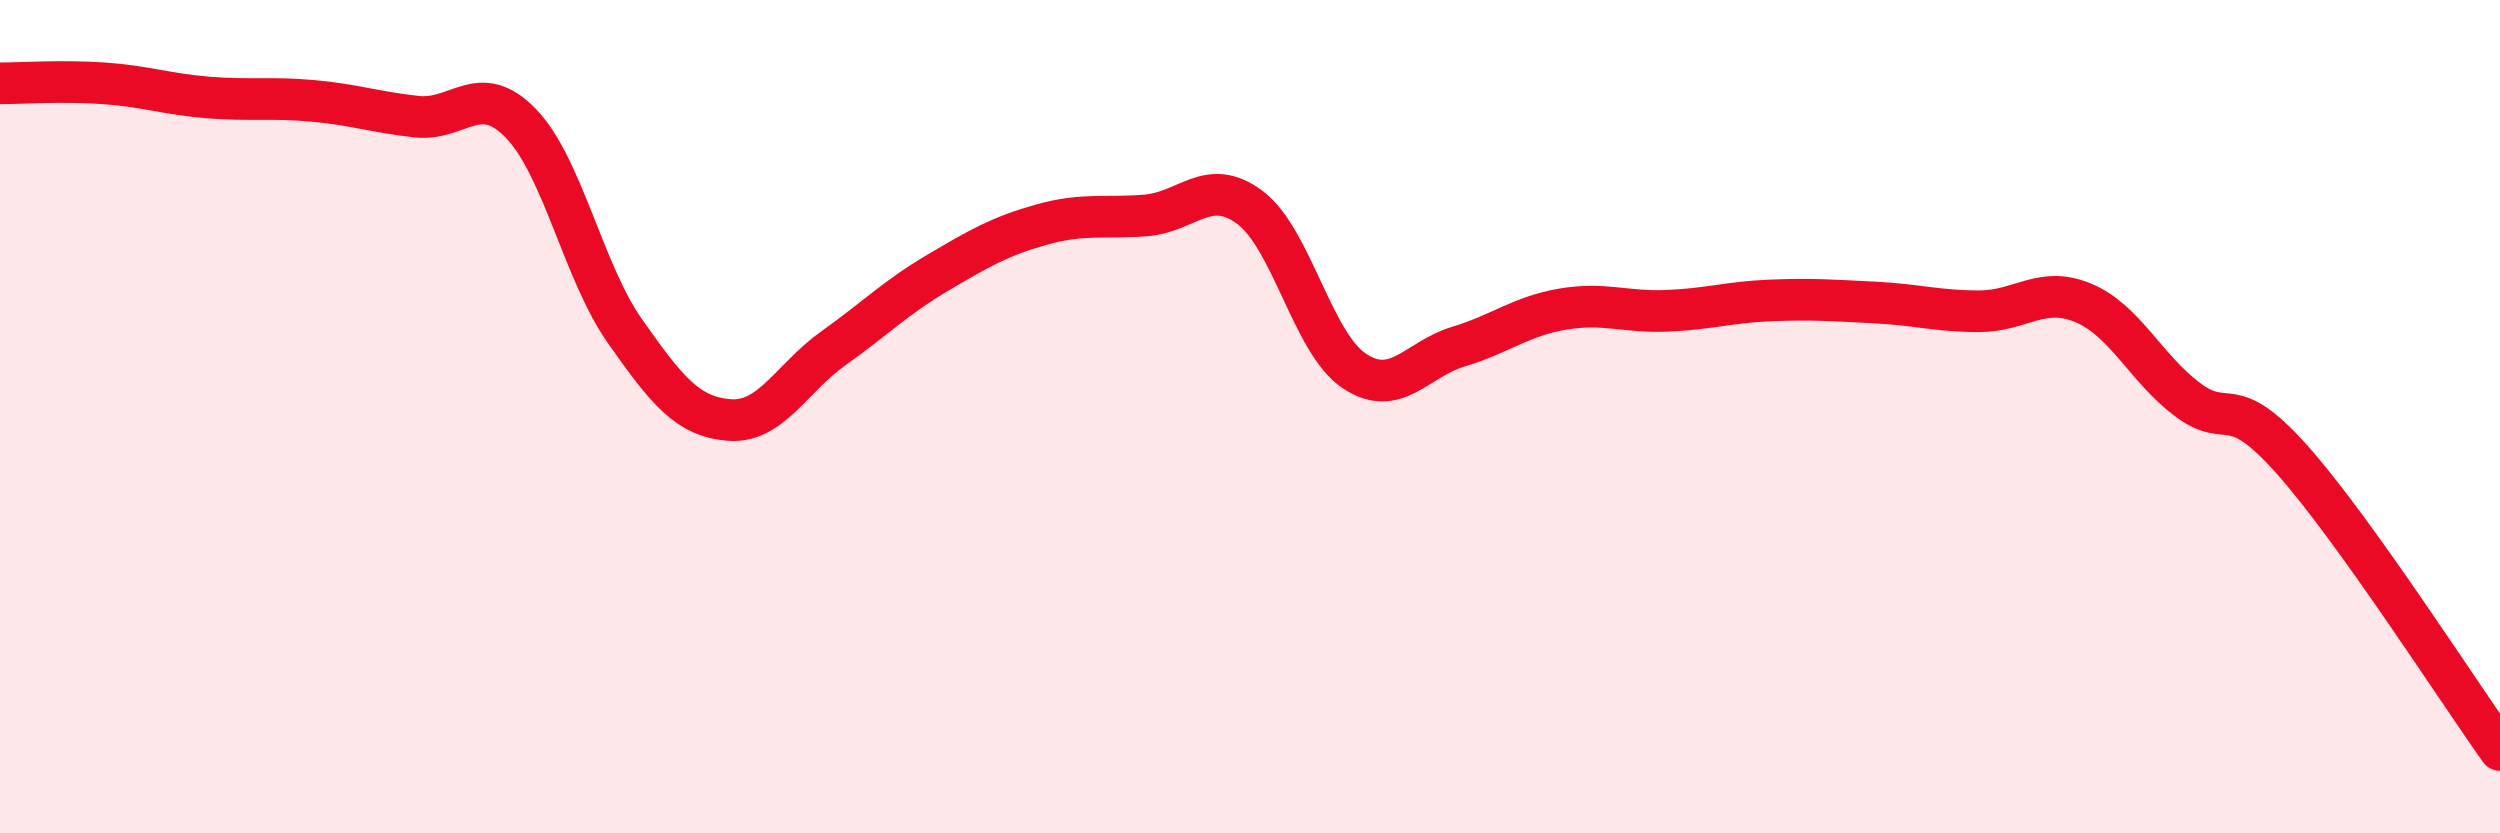 
    <svg width="60" height="20" viewBox="0 0 60 20" xmlns="http://www.w3.org/2000/svg">
      <path
        d="M 0,2 C 0.5,2 1.5,1.93 2.5,2 C 3.5,2.07 4,2.26 5,2.34 C 6,2.42 6.5,2.33 7.5,2.42 C 8.5,2.51 9,2.69 10,2.8 C 11,2.91 11.5,1.93 12.5,2.96 C 13.5,3.99 14,6.53 15,7.95 C 16,9.37 16.5,10 17.5,10.08 C 18.5,10.16 19,9.07 20,8.36 C 21,7.65 21.5,7.14 22.5,6.55 C 23.5,5.96 24,5.67 25,5.39 C 26,5.11 26.5,5.25 27.5,5.17 C 28.5,5.09 29,4.23 30,4.98 C 31,5.73 31.5,8.23 32.5,8.9 C 33.5,9.57 34,8.62 35,8.32 C 36,8.02 36.5,7.59 37.5,7.42 C 38.5,7.25 39,7.5 40,7.46 C 41,7.42 41.5,7.25 42.5,7.21 C 43.5,7.17 44,7.21 45,7.26 C 46,7.31 46.5,7.47 47.5,7.47 C 48.5,7.47 49,6.85 50,7.27 C 51,7.69 51.5,8.84 52.5,9.59 C 53.5,10.34 53.5,9.34 55,11.02 C 56.5,12.7 59,16.6 60,18L60 20L0 20Z"
        fill="#EB0A25"
        opacity="0.1"
        stroke-linecap="round"
        stroke-linejoin="round"
      />
      <path
        d="M 0,2 C 0.5,2 1.5,1.93 2.5,2 C 3.5,2.07 4,2.26 5,2.34 C 6,2.42 6.5,2.33 7.5,2.42 C 8.5,2.51 9,2.69 10,2.8 C 11,2.91 11.5,1.93 12.5,2.96 C 13.5,3.99 14,6.53 15,7.95 C 16,9.37 16.5,10 17.5,10.08 C 18.5,10.16 19,9.07 20,8.36 C 21,7.65 21.5,7.14 22.5,6.55 C 23.5,5.96 24,5.67 25,5.39 C 26,5.11 26.5,5.25 27.5,5.17 C 28.5,5.09 29,4.23 30,4.98 C 31,5.73 31.5,8.23 32.5,8.9 C 33.5,9.57 34,8.62 35,8.32 C 36,8.02 36.5,7.59 37.5,7.42 C 38.5,7.25 39,7.5 40,7.46 C 41,7.42 41.5,7.25 42.5,7.21 C 43.5,7.17 44,7.21 45,7.26 C 46,7.31 46.5,7.47 47.5,7.47 C 48.5,7.47 49,6.85 50,7.27 C 51,7.69 51.5,8.84 52.5,9.59 C 53.5,10.34 53.5,9.34 55,11.02 C 56.5,12.7 59,16.6 60,18"
        stroke="#EB0A25"
        stroke-width="1"
        fill="none"
        stroke-linecap="round"
        stroke-linejoin="round"
      />
    </svg>
  